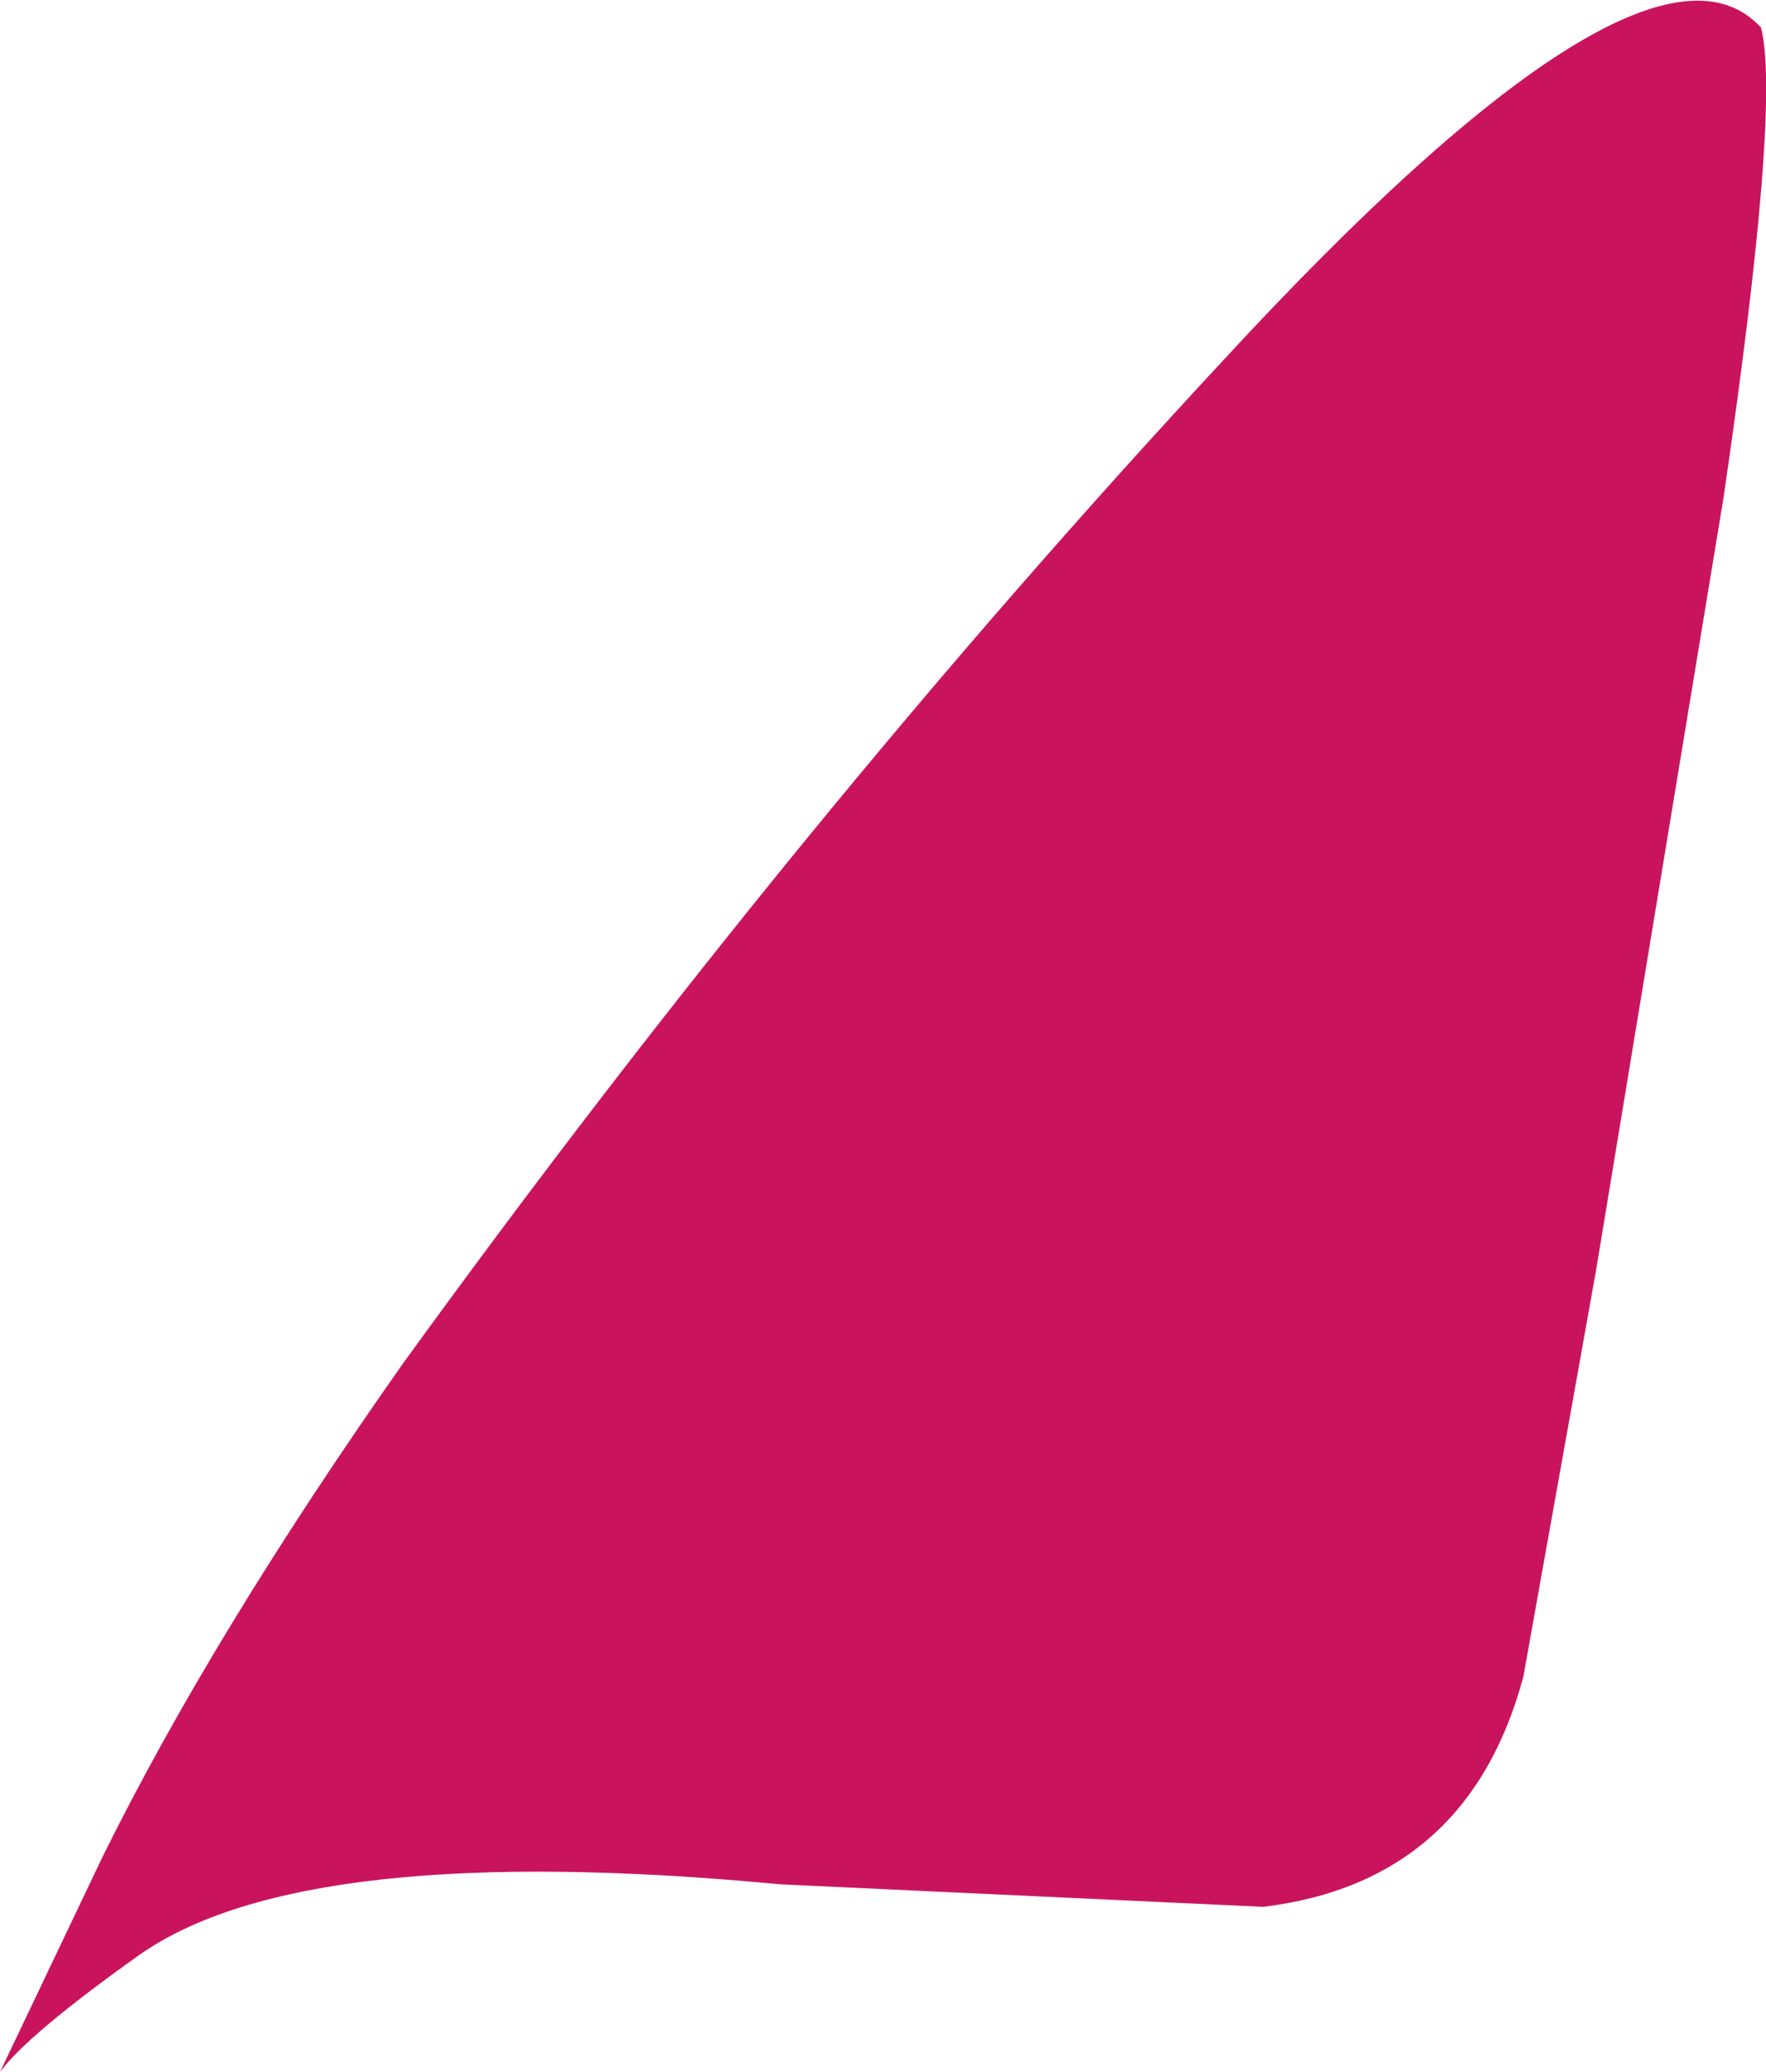 <?xml version="1.0" encoding="UTF-8" standalone="no"?>
<svg xmlns:xlink="http://www.w3.org/1999/xlink" height="41.4px" width="35.3px" xmlns="http://www.w3.org/2000/svg">
  <g transform="matrix(1.0, 0.0, 0.0, 1.0, -0.2, -0.15)">
    <path d="M35.4 0.7 Q35.8 2.25 34.65 10.1 L32.1 25.55 30.65 33.65 Q29.55 37.75 25.45 38.25 L15.8 37.8 Q6.3 36.9 3.0 39.2 0.75 40.8 0.2 41.55 L2.25 37.25 Q4.45 32.8 8.25 27.4 16.15 16.5 24.65 7.35 33.1 -1.8 35.4 0.7" fill="#c9145d" fill-rule="evenodd" stroke="none"/>
  </g>
</svg>
